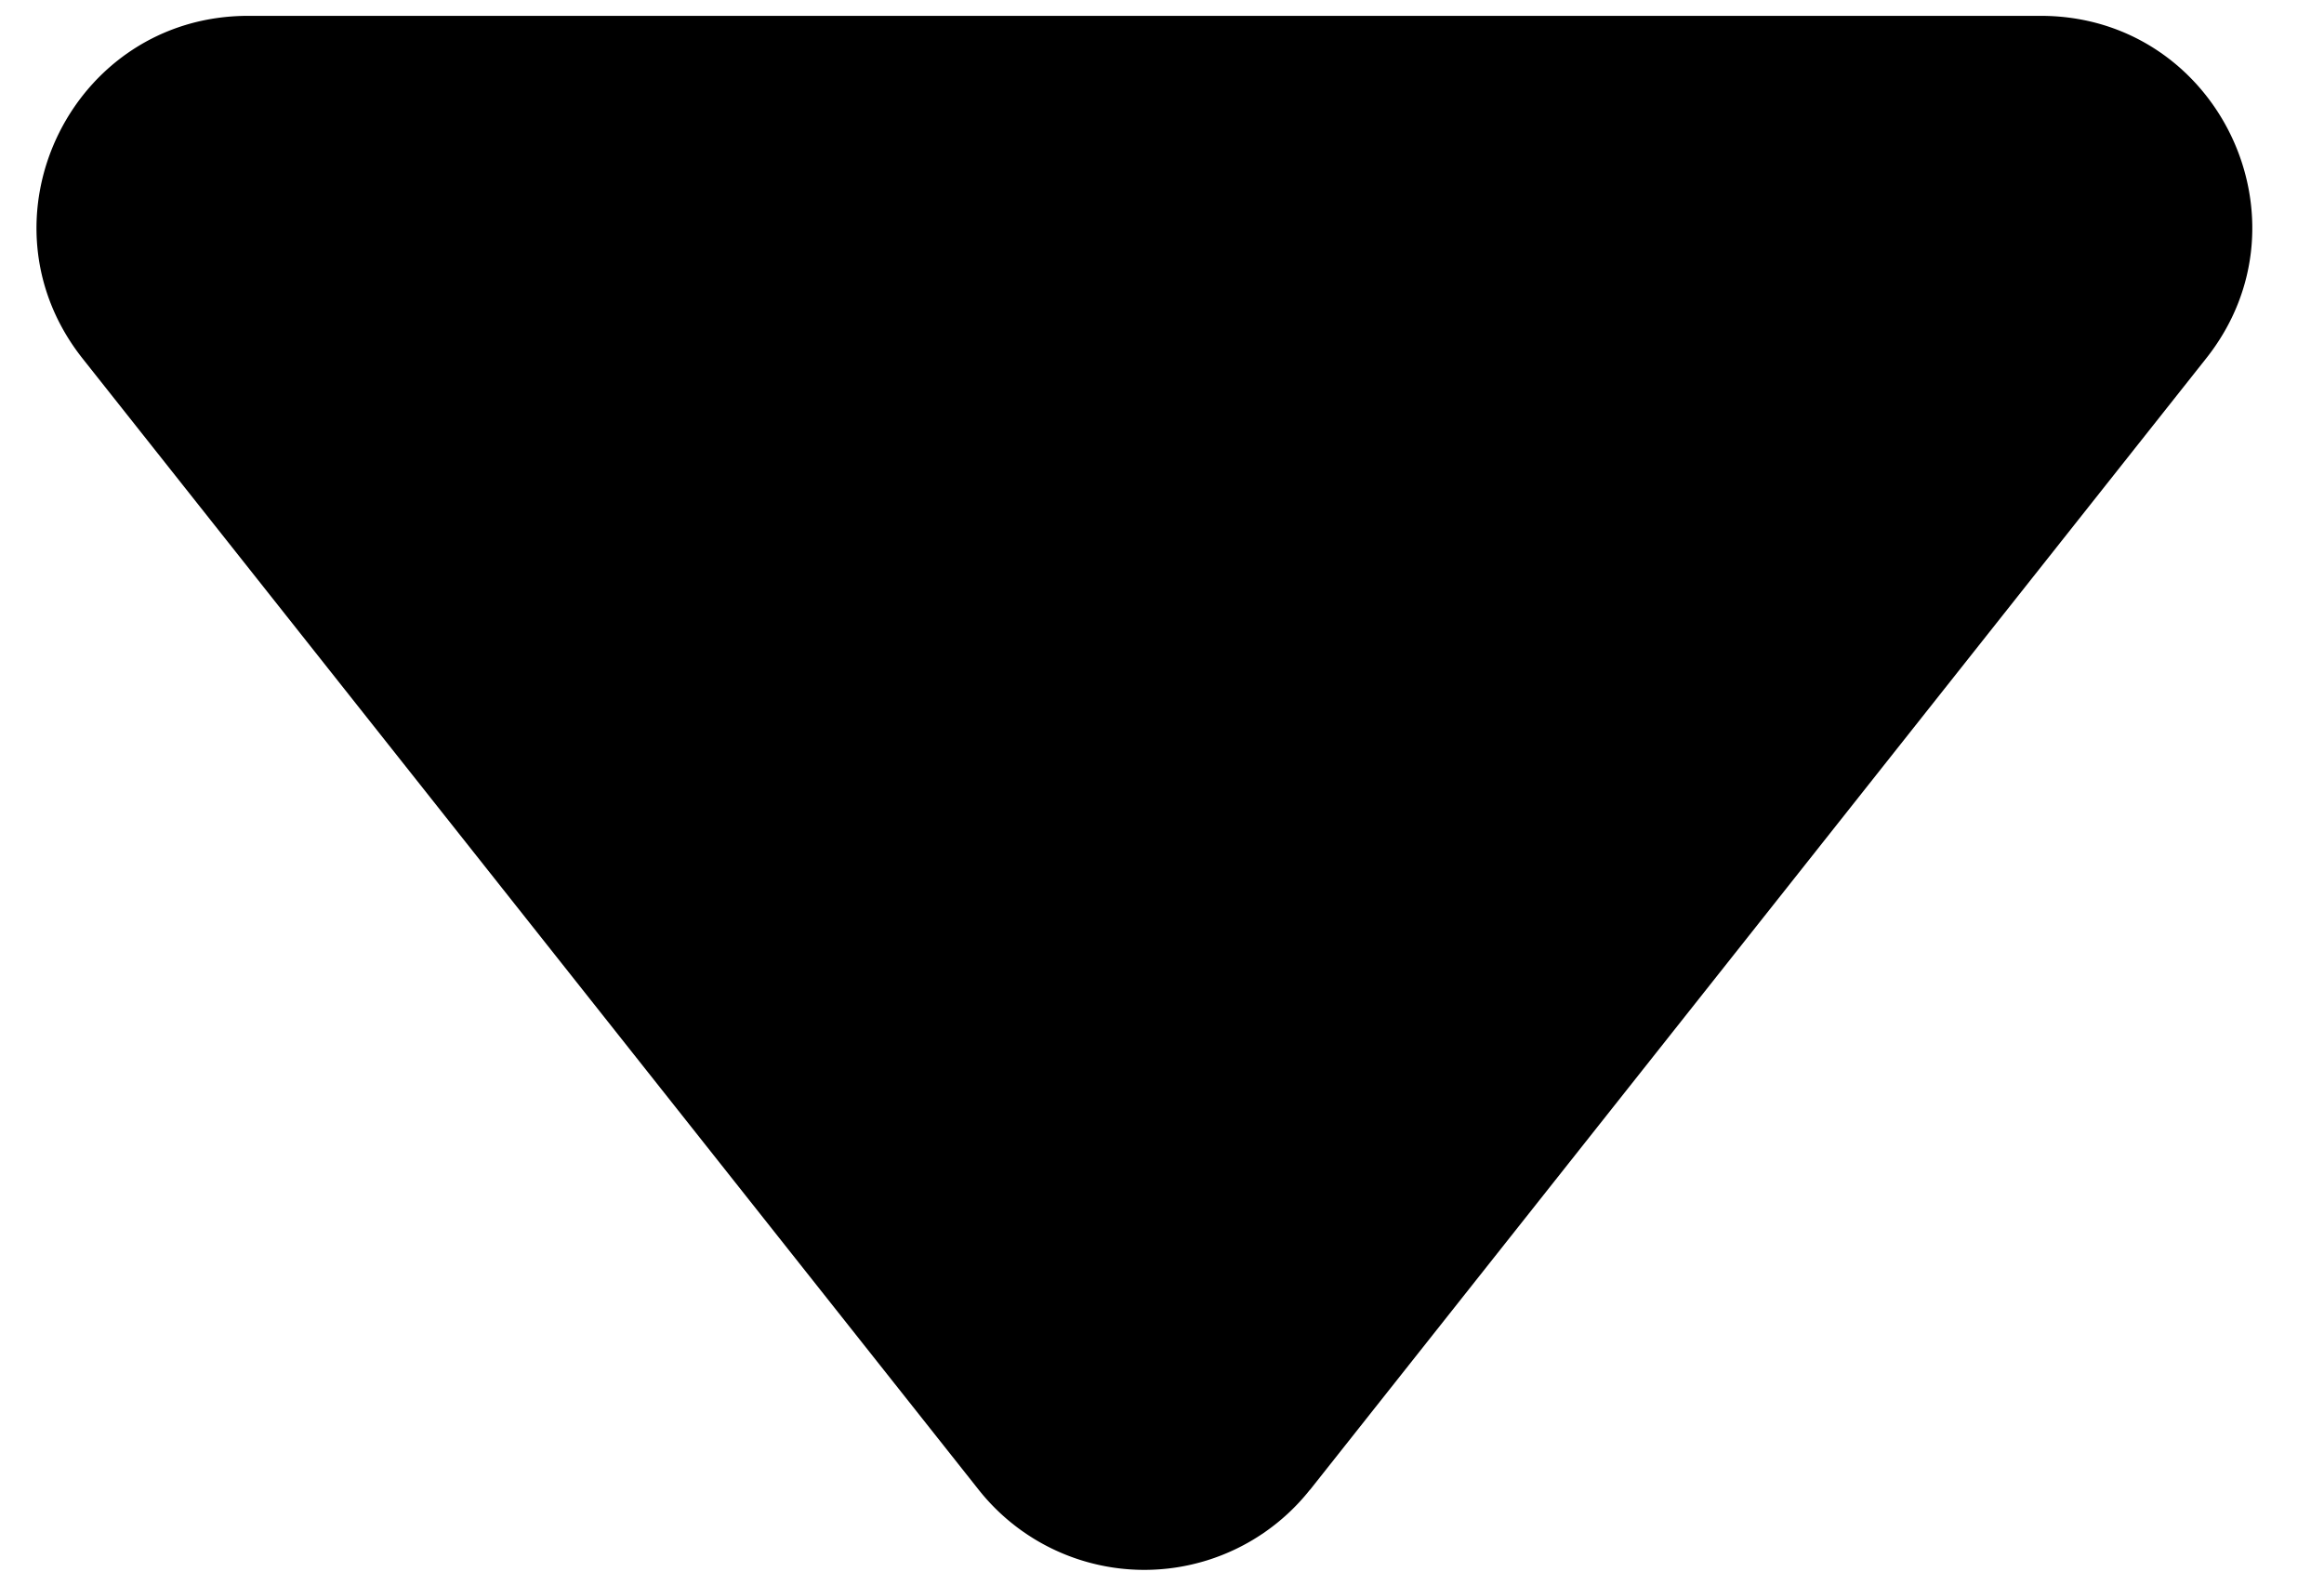 <svg width="22" height="15" fill="none" xmlns="http://www.w3.org/2000/svg"><path d="M12.4 14.103a2 2 0 0 1-3.135 0L.781 3.393C-.257 2.08.677.15 2.35.15h16.968c1.672 0 2.606 1.931 1.567 3.242l-8.483 10.71Z" fill="#000"/></svg>